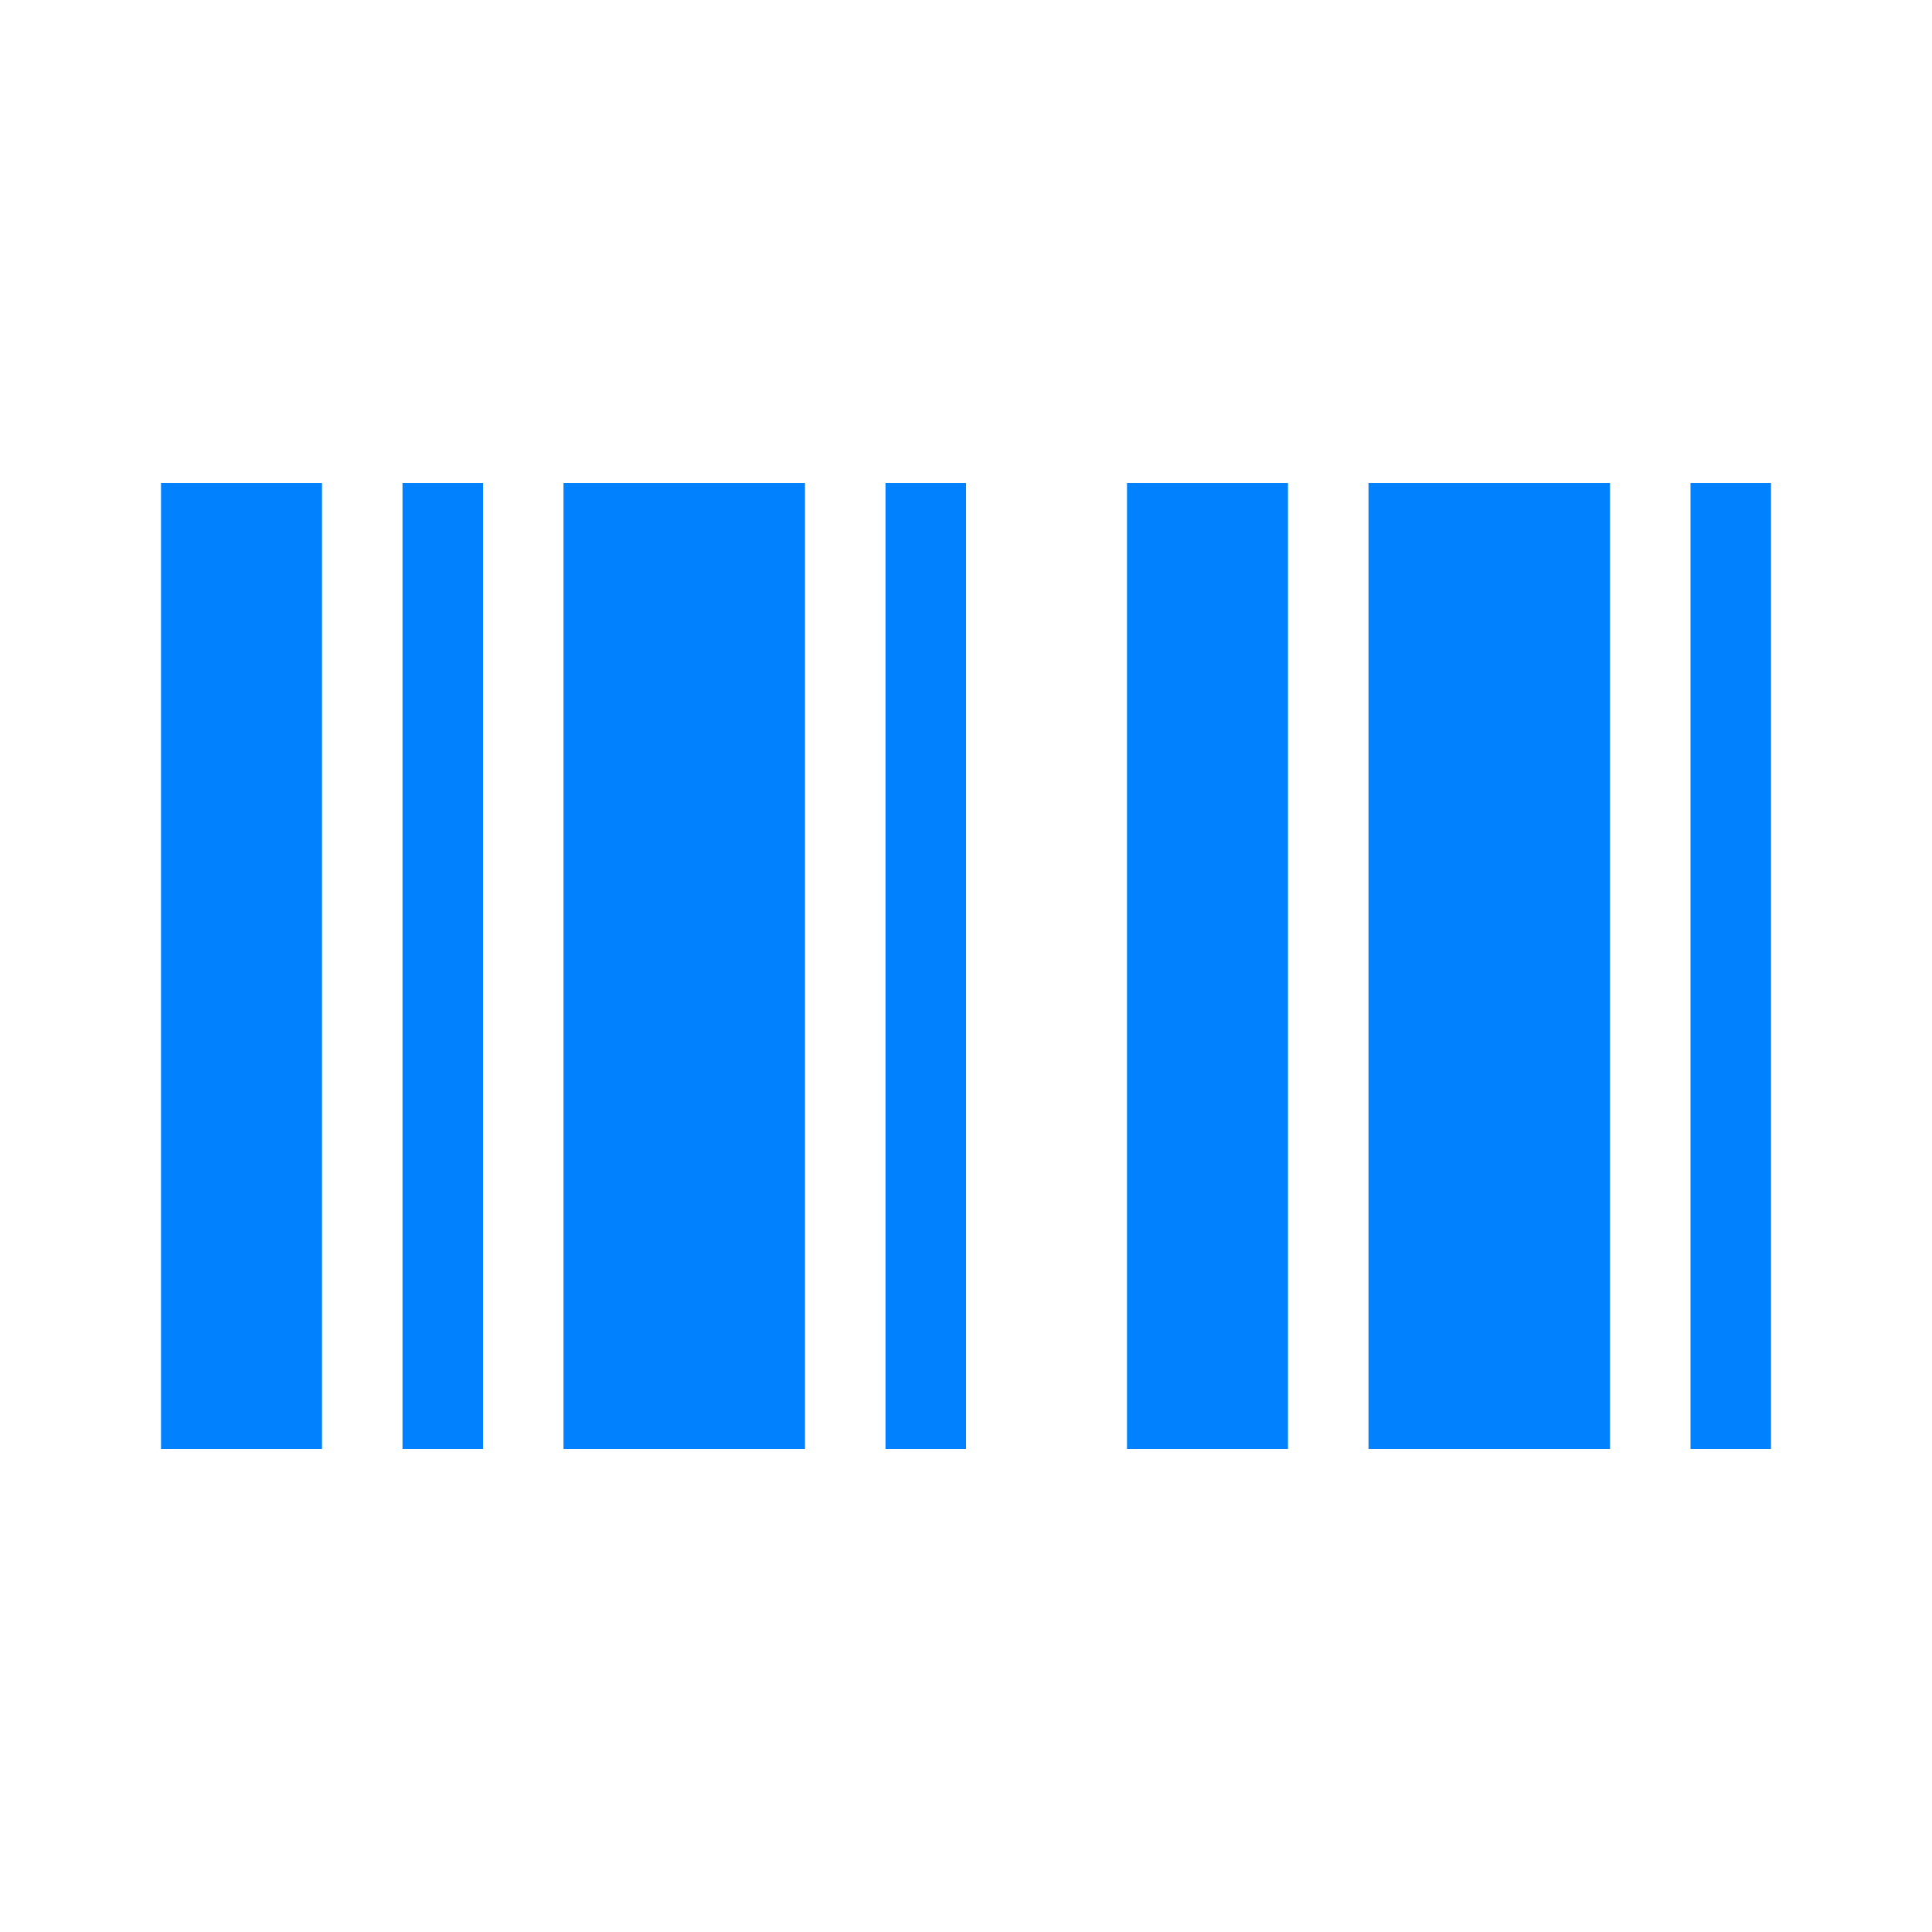<svg xmlns="http://www.w3.org/2000/svg" width="1em" height="1em" viewBox="0 0 24 24"><path fill="#0281ff" d="M2 6h2v12H2V6m3 0h1v12H5V6m2 0h3v12H7V6m4 0h1v12h-1V6m3 0h2v12h-2V6m3 0h3v12h-3V6m4 0h1v12h-1V6Z"/></svg>
